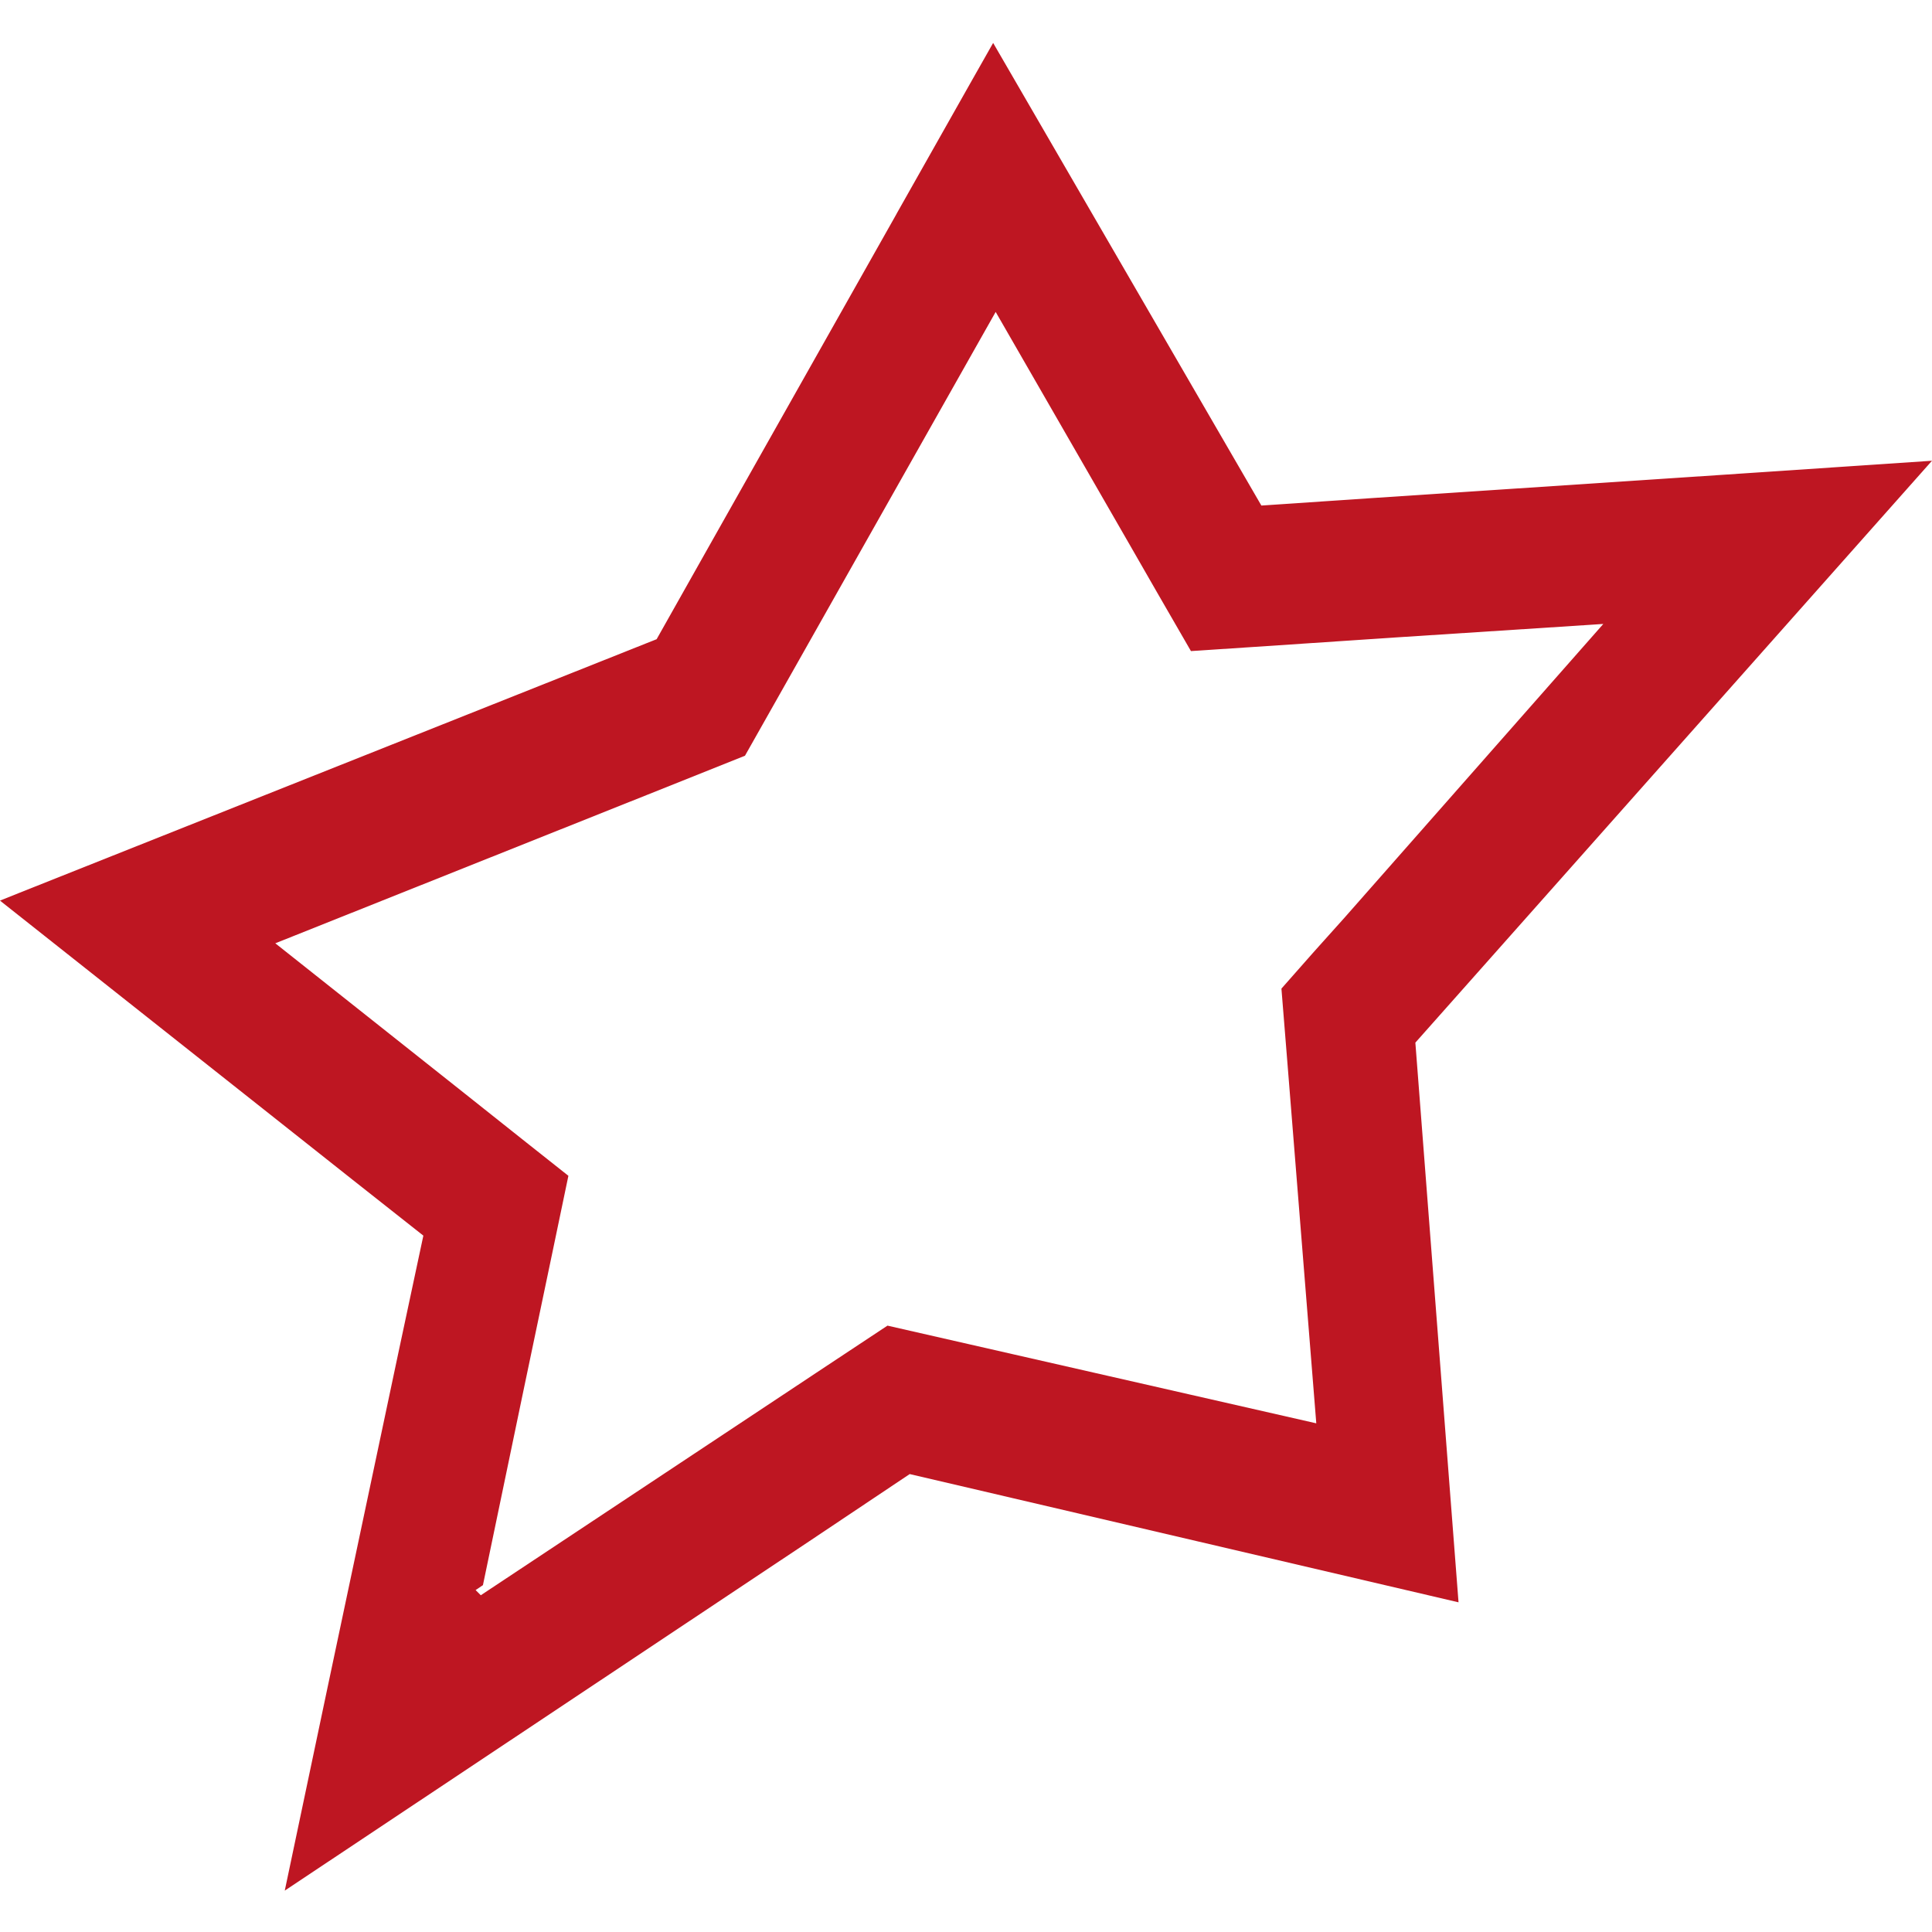 <?xml version="1.0" encoding="UTF-8"?> <svg xmlns="http://www.w3.org/2000/svg" width="180" height="180" viewBox="0 0 180 180" fill="none"><path d="M180 42.926L160.584 44.231L127.985 46.395L117.519 47.101L111.756 37.163L92.529 4L90.529 7.528L83.567 19.853L83.473 20.029L66.292 50.476L61.176 59.554L60.165 59.955L50.274 63.894L1.693 83.228L0 83.909L29.4 107.183L32.799 109.876L39.443 115.121L37.091 126.152L30.494 157.328L26.531 176.144L75.347 143.628L84.755 137.336L94.222 139.547L135.888 149.284L132.513 105.525L131.866 97.14L140.71 87.179L180 42.926ZM125.245 85.521L122.893 88.143L122.293 88.814L119.388 92.106L119.929 98.822L122.635 132.608L90.165 125.211L82.685 123.506L76.076 127.881L75.653 128.163L44.795 148.626L44.312 148.143L44.994 147.684L48.687 129.951L51.533 116.367L52.956 109.547L49.051 106.454L42.924 101.585L25.649 87.885L27.331 87.214L60.377 74.02L69.408 70.409L73.501 63.165L90.73 32.66L92.764 29.061L105.241 50.734L107.746 55.097L110.957 60.66L116.837 60.272L130.02 59.39L148.13 58.214L149.377 58.131L125.245 85.521Z" fill="#BE1622"></path></svg> 